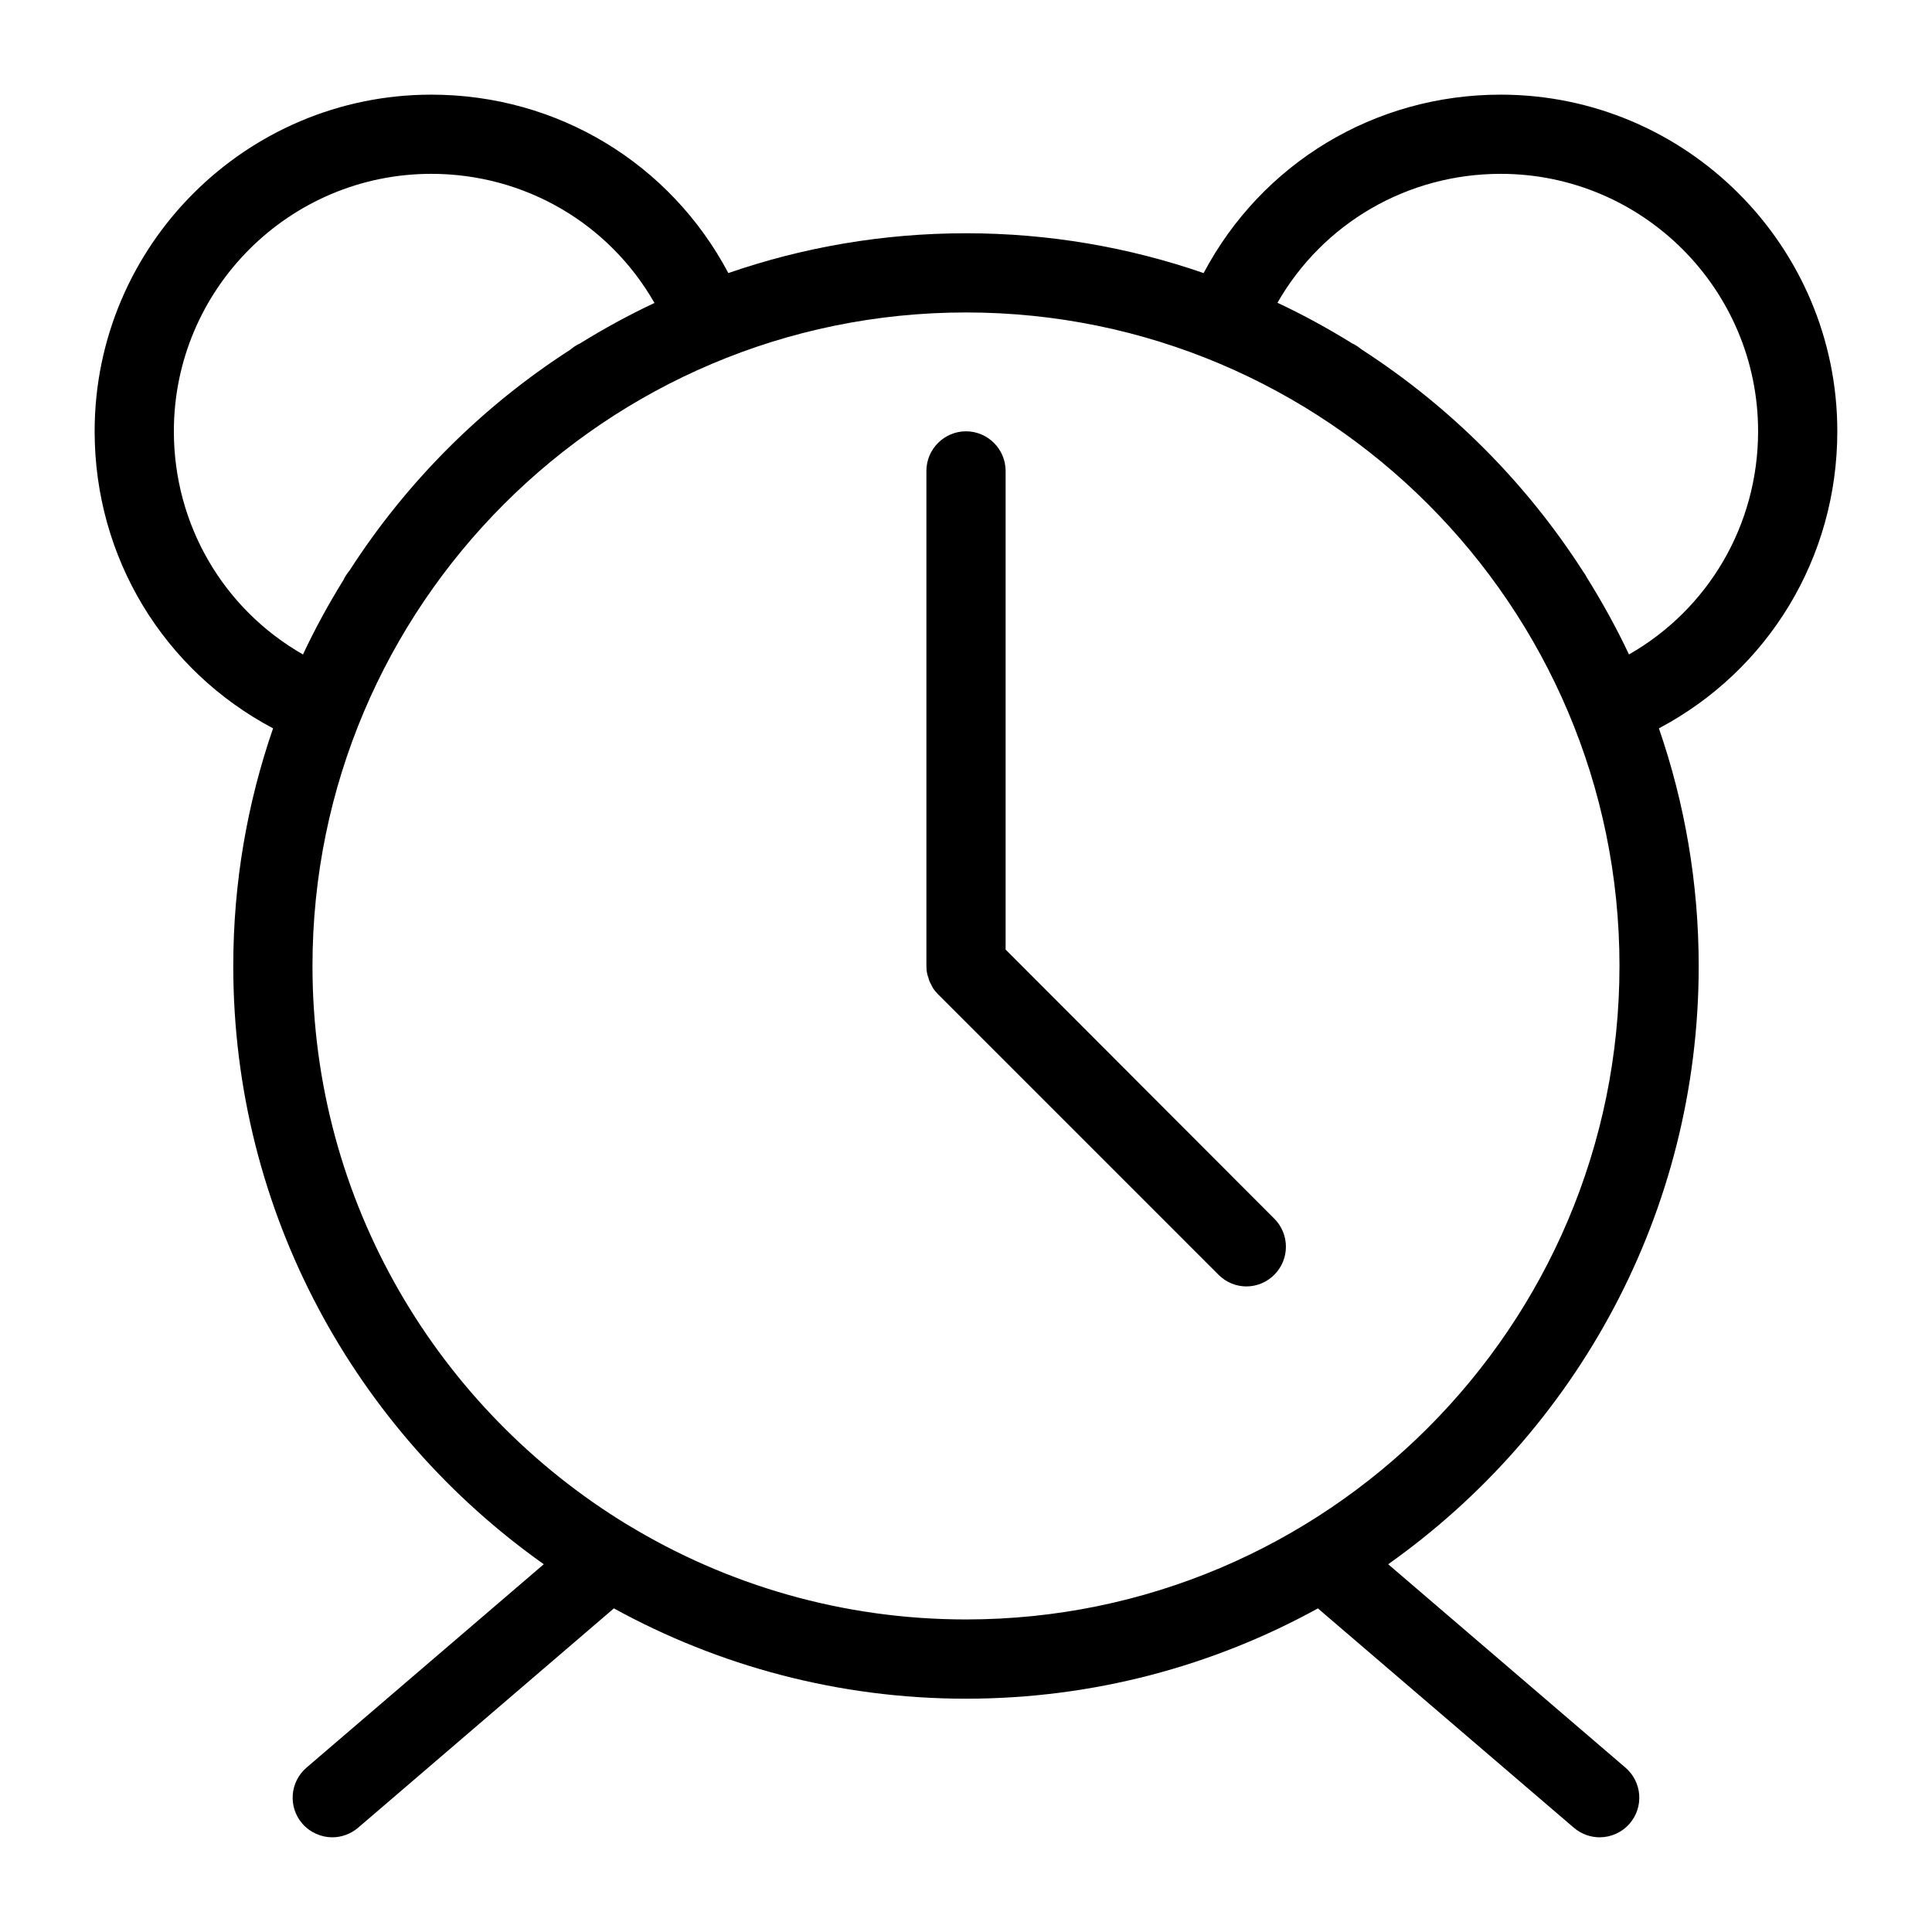 <?xml version="1.0" encoding="UTF-8"?>
<!-- Uploaded to: ICON Repo, www.svgrepo.com, Generator: ICON Repo Mixer Tools -->
<svg fill="#000000" width="800px" height="800px" version="1.1" viewBox="144 144 512 512" xmlns="http://www.w3.org/2000/svg">
 <g>
  <path d="m389.98 402.94c0.105 0.367 0.211 0.684 0.316 1.051 0.156 0.367 0.367 0.684 0.523 1.051 0.156 0.262 0.262 0.523 0.418 0.789 0.367 0.578 0.84 1.102 1.312 1.625l74.363 74.363c2.047 2.047 4.723 3.098 7.398 3.098 2.676 0 5.352-1.051 7.398-3.098 4.094-4.094 4.094-10.758 0-14.852l-71.211-71.32v-126.85c0-5.773-4.723-10.496-10.496-10.496s-10.496 4.723-10.496 10.496v131.2c0 0.684 0.051 1.363 0.211 2.047 0.051 0.316 0.156 0.633 0.262 0.895z"/>
  <path d="m216.37 337.02c-6.824 19.73-10.551 40.934-10.551 62.977 0 65.441 32.539 123.33 82.289 158.54l-62.871 53.895c-4.41 3.777-4.934 10.391-1.156 14.801 2.098 2.414 5.039 3.672 7.977 3.672 2.414 0 4.828-0.84 6.824-2.519l67.805-58.148c27.711 15.223 59.516 23.934 93.312 23.934s65.602-8.711 93.258-23.93l67.855 58.145c1.992 1.68 4.406 2.519 6.82 2.519 2.938 0 5.879-1.258 7.977-3.672 3.777-4.41 3.254-11.02-1.156-14.801l-62.867-53.895c49.75-35.215 82.289-93.102 82.289-158.54 0-22.043-3.727-43.242-10.547-62.977 29.02-15.379 47.281-45.238 47.281-78.723 0-49.176-40.043-89.215-89.215-89.215-33.48 0-63.344 18.262-78.719 47.285-19.734-6.824-40.938-10.551-62.977-10.551-22.043 0-43.242 3.727-62.977 10.547-15.379-29.02-45.238-47.281-78.723-47.281-49.172 0-89.215 40.043-89.215 89.215 0 33.484 18.262 63.344 47.285 78.723zm325.32-146.95c37.629 0 68.223 30.598 68.223 68.223 0 24.824-13.172 47.129-34.219 59.145-3.305-7.031-7.086-13.855-11.18-20.414-0.262-0.523-0.578-1.051-0.945-1.523-15.113-23.562-35.16-43.664-58.727-58.883-0.789-0.629-1.574-1.207-2.519-1.625-6.352-3.938-12.961-7.559-19.785-10.758 12.023-20.992 34.328-34.164 59.152-34.164zm31.488 209.92c0 95.516-77.672 173.18-173.18 173.18-32.801 0-63.5-9.184-89.688-25.086-0.051 0-0.051-0.051-0.105-0.051-49.965-30.441-83.395-85.387-83.395-148.05 0-95.516 77.672-173.18 173.18-173.18 95.516-0.004 173.19 77.668 173.19 173.18zm-314.88-209.92c24.824 0 47.129 13.172 59.145 34.219-6.824 3.203-13.434 6.824-19.785 10.758-0.945 0.418-1.785 0.996-2.519 1.625-23.406 15.062-43.402 35.059-58.465 58.465-0.629 0.789-1.207 1.574-1.625 2.519-3.938 6.352-7.559 12.961-10.758 19.785-21.043-12.02-34.215-34.324-34.215-59.148 0-37.629 30.594-68.223 68.223-68.223z"/>
 </g>
</svg>
